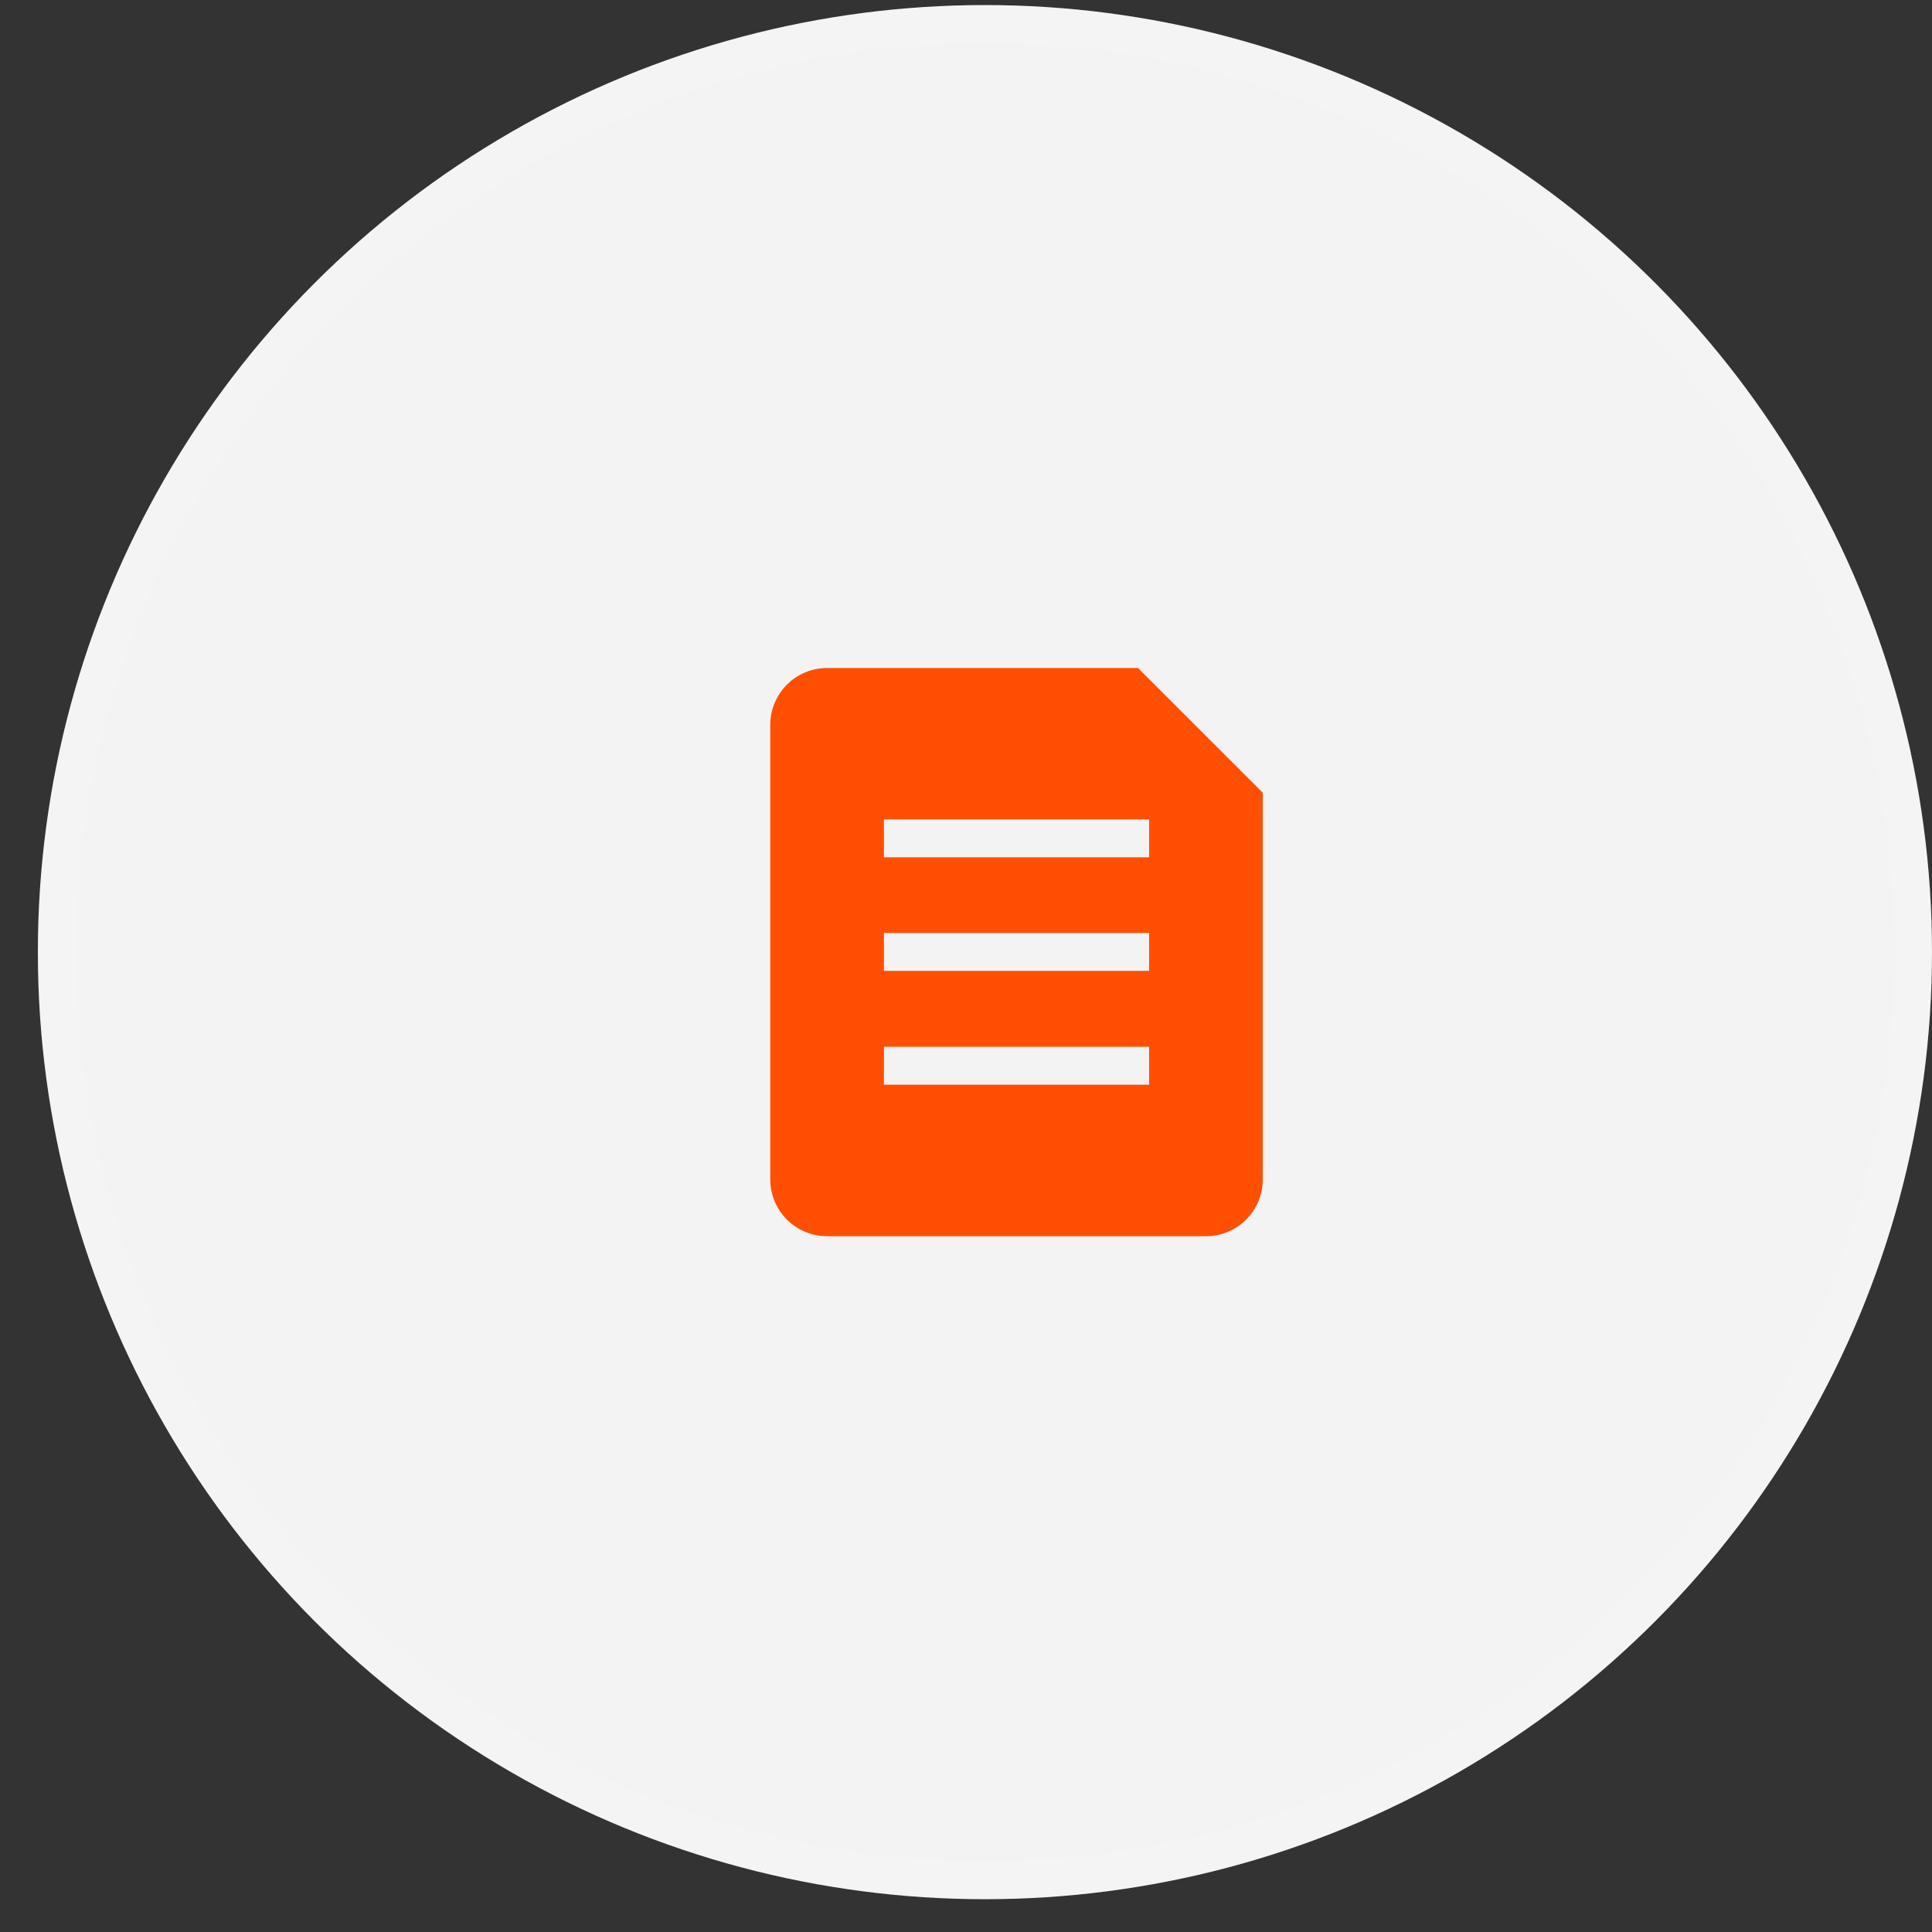 <?xml version="1.0" encoding="UTF-8"?> <svg xmlns="http://www.w3.org/2000/svg" width="45" height="45" viewBox="0 0 45 45" fill="none"><rect x="0" y="0" width="45" height="45" fill="#333333" stroke="none"/><circle cx="22.941" cy="22.177" r="22.059" fill="#F3F3F3"></circle><circle cx="22.941" cy="22.177" r="21.618" stroke="white" stroke-opacity="0.1" stroke-width="0.882"></circle><g clip-path="url(#clip0_69_364)"><path fill-rule="evenodd" clip-rule="evenodd" d="M17.941 16.882C17.941 16.531 18.081 16.195 18.329 15.947C18.577 15.698 18.914 15.559 19.265 15.559H26.506L29.412 18.464V27.471C29.412 27.822 29.272 28.158 29.024 28.407C28.776 28.655 28.439 28.794 28.088 28.794H19.265C18.914 28.794 18.577 28.655 18.329 28.407C18.081 28.158 17.941 27.822 17.941 27.471V16.882ZM20.588 19.086H26.765V19.968H20.588V19.086ZM26.765 21.731H20.588V22.613H26.765V21.731ZM26.765 24.382H20.588V25.265H26.765V24.382Z" fill="#FE4F02"></path></g><defs><clipPath id="clip0_69_364"><rect width="13.235" height="13.235" fill="white" transform="translate(17.059 15.559)"></rect></clipPath></defs></svg> 